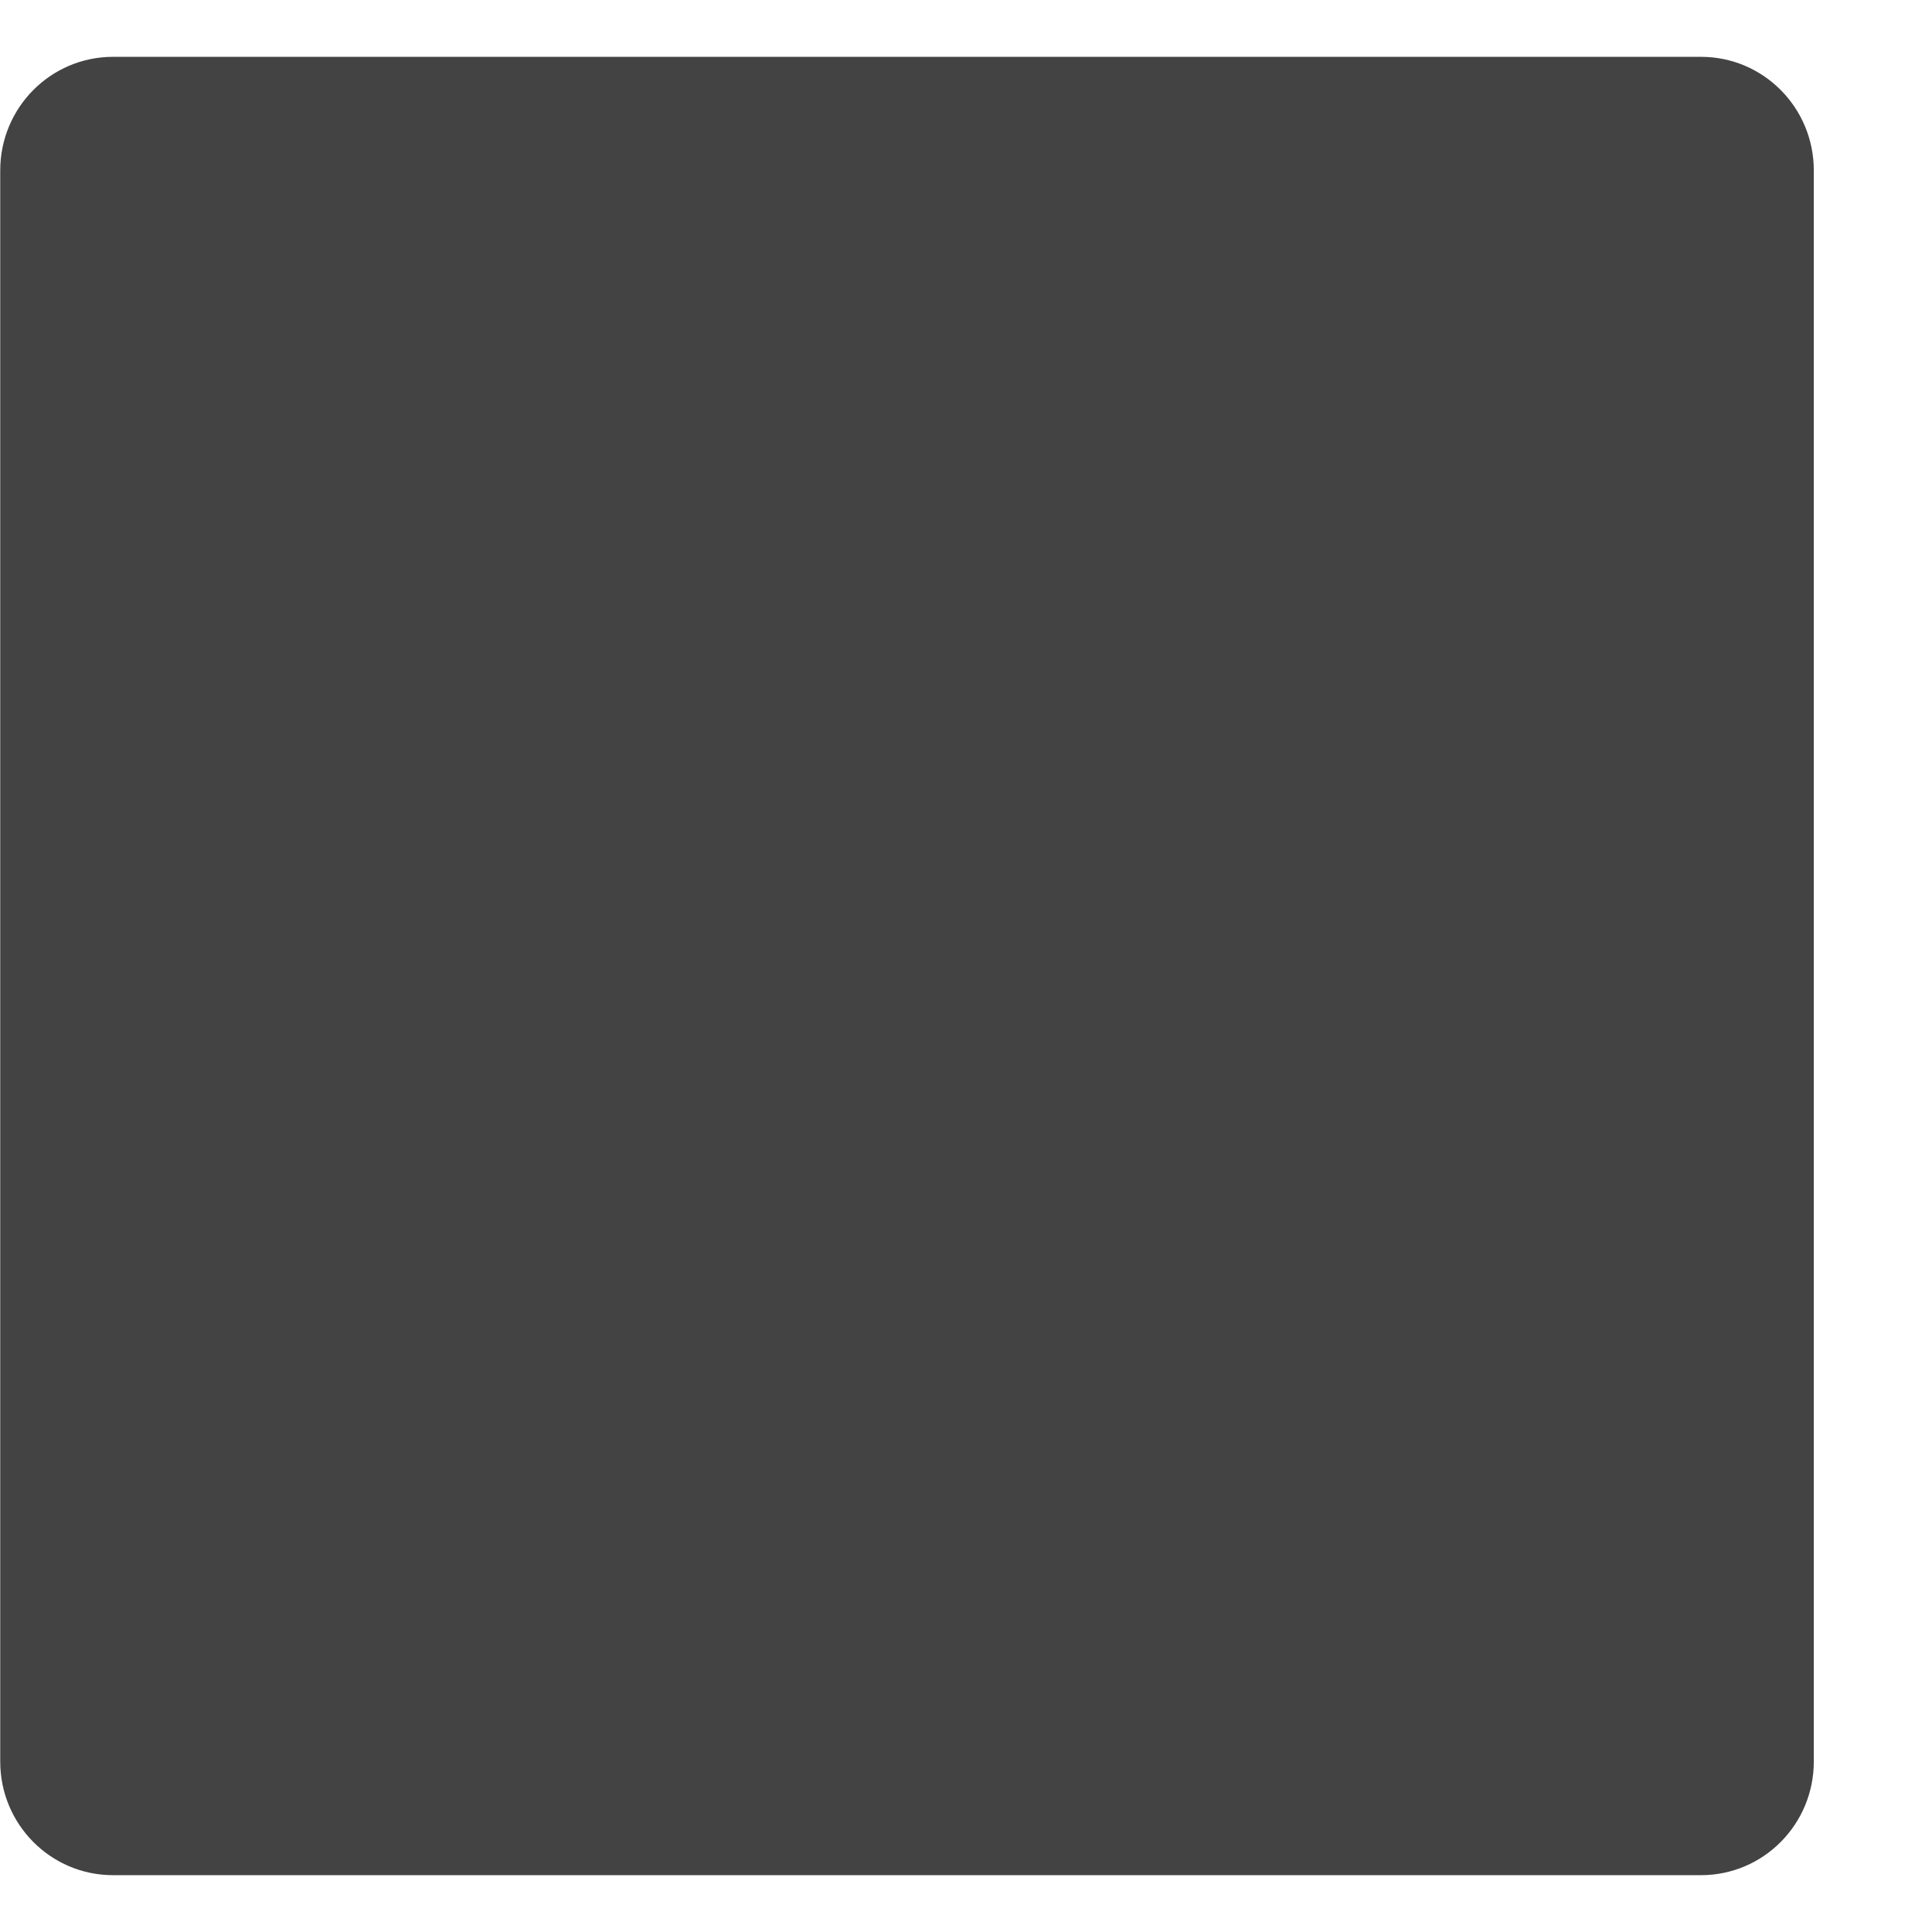 <?xml version="1.0" encoding="utf-8"?>

<svg width="800px" height="800px" viewBox="0 -0.5 17 17" version="1.1" xmlns="http://www.w3.org/2000/svg" xmlns:xlink="http://www.w3.org/1999/xlink" class="si-glyph si-glyph-square">
    
    <title>1230</title>
    
    <defs>
</defs>
    <g stroke="none" stroke-width="1" fill="none" fill-rule="evenodd">
        <path d="M0.002,1 C0.002,0.447 0.446,0 0.995,0 L14.967,0 C15.516,0 15.96,0.447 15.96,1 L15.96,15 C15.96,15.553 15.516,16 14.967,16 L0.995,16 C0.446,16 0.002,15.553 0.002,15 L0.002,1 L0.002,1 Z" fill="#434343" class="si-glyph-fill">
</path>
    </g>
</svg>